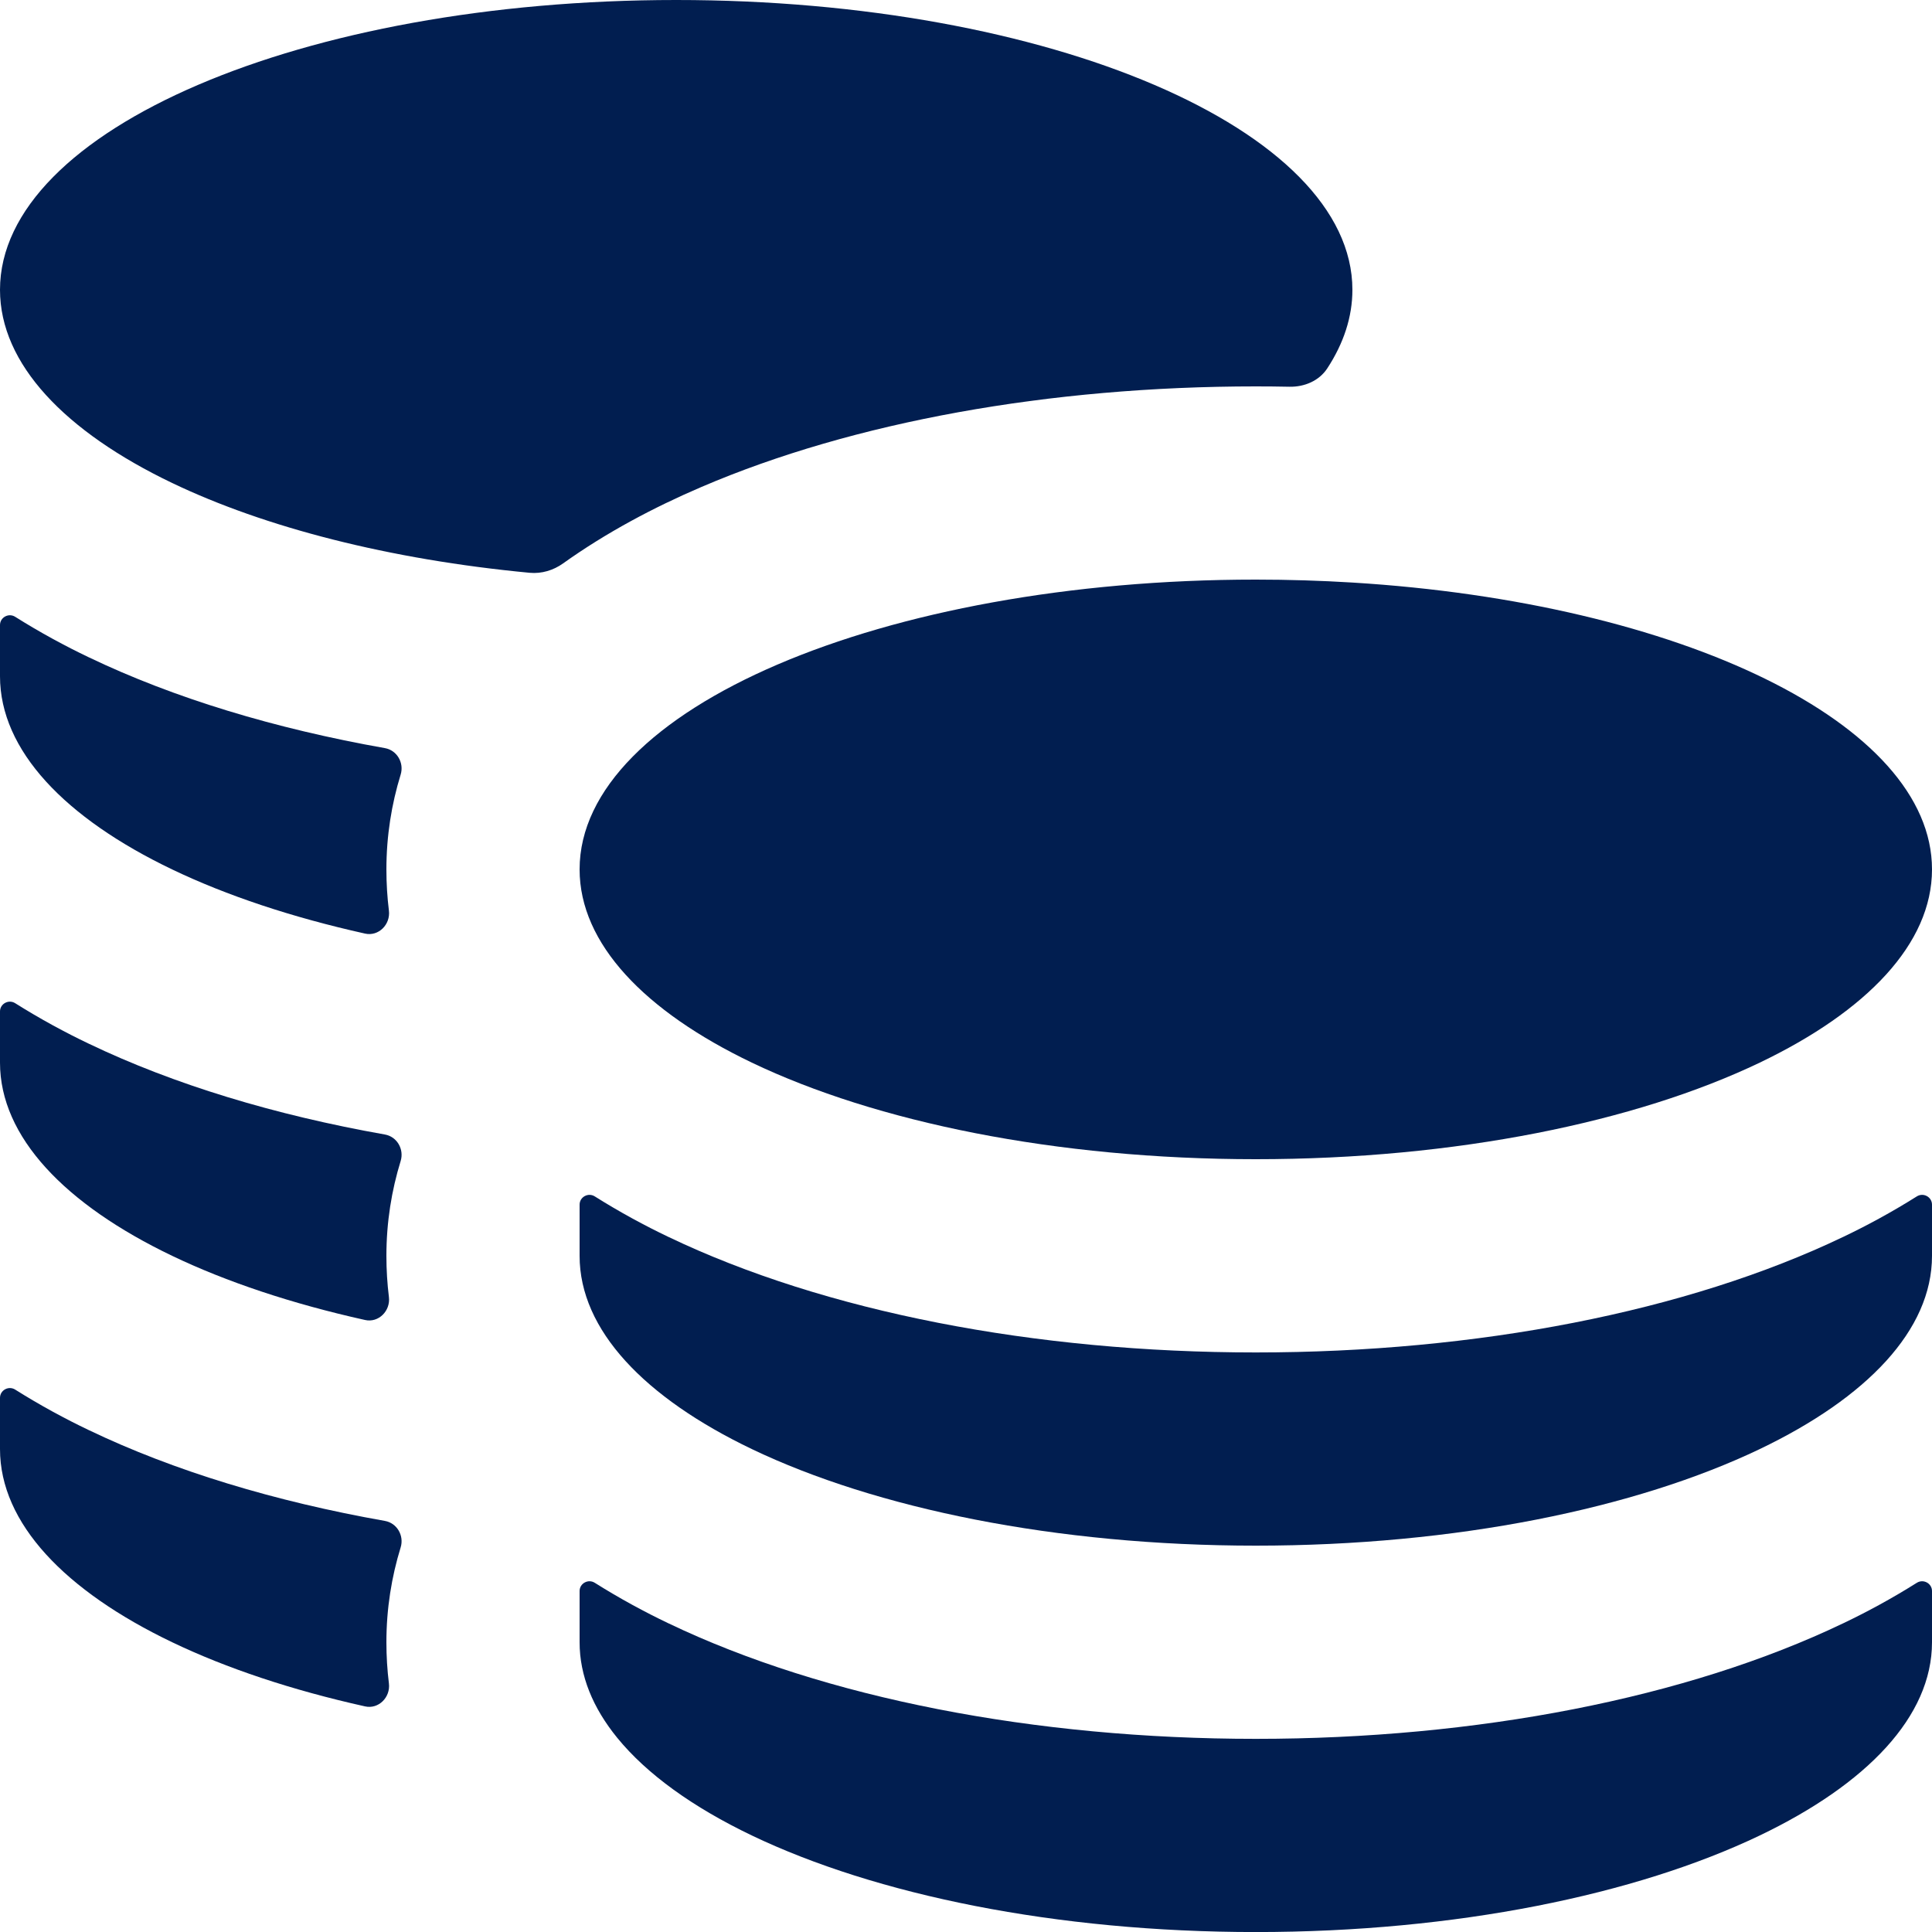 <svg width="40" height="40" viewBox="0 0 40 40" fill="none" xmlns="http://www.w3.org/2000/svg">
<g id="Group 1115">
<path id="Vector" d="M7.969 31.489C8.22 31.533 8.37 31.795 8.295 32.038C8.108 32.645 8 33.301 8 34.001C8 34.294 8.018 34.578 8.052 34.854C8.087 35.14 7.838 35.392 7.558 35.329C6.044 34.992 4.692 34.541 3.565 34.001C1.348 32.939 0 31.538 0 30.001V28.941C0 28.781 0.179 28.685 0.314 28.77C0.835 29.098 1.353 29.377 1.837 29.608C3.6 30.453 5.692 31.086 7.969 31.489Z" fill="url(#paint0_linear_724_20334)"/>
<path id="Vector_2" d="M7.969 15.489C8.22 15.533 8.37 15.795 8.295 16.038C8.108 16.645 8 17.301 8 18.001C8 18.294 8.018 18.578 8.052 18.854C8.087 19.14 7.838 19.392 7.558 19.329C6.044 18.992 4.692 18.541 3.565 18.001C1.348 16.939 0 15.537 0 14.001V12.941C0 12.781 0.179 12.685 0.314 12.77C0.835 13.098 1.353 13.377 1.837 13.608C3.6 14.453 5.692 15.086 7.969 15.489Z" fill="url(#paint1_linear_724_20334)"/>
<path id="Vector_3" d="M26 12C18.268 12 12 14.686 12 18C12 19.537 13.348 20.938 15.565 22C18.128 23.227 21.854 24 26 24C30.146 24 33.872 23.227 36.435 22C38.652 20.938 40 19.537 40 18C40 14.977 34.785 12.477 28 12.061C27.347 12.021 26.679 12 26 12Z" fill="url(#paint2_linear_724_20334)"/>
<path id="Vector_4" d="M14 0C6.268 0 0 2.686 0 6C0 7.537 1.348 8.938 3.565 10C5.484 10.919 8.055 11.583 10.966 11.859C11.213 11.882 11.458 11.808 11.659 11.664C12.547 11.03 13.527 10.508 14.525 10.081C17.665 8.735 21.725 8 26 8C26.234 8 26.468 8.002 26.7 8.007C27.008 8.012 27.31 7.885 27.479 7.628C27.818 7.11 28 6.564 28 6C28 2.686 21.732 0 14 0Z" fill="url(#paint3_linear_724_20334)"/>
<path id="Vector_5" d="M8 26.001C8 25.301 8.108 24.645 8.295 24.038C8.37 23.795 8.22 23.533 7.969 23.489C5.692 23.086 3.6 22.453 1.837 21.608C1.353 21.377 0.835 21.098 0.314 20.77C0.179 20.685 0 20.781 0 20.941V22.001C0 23.538 1.348 24.939 3.565 26.001C4.692 26.541 6.044 26.992 7.558 27.329C7.838 27.392 8.087 27.14 8.052 26.854C8.018 26.578 8 26.294 8 26.001Z" fill="url(#paint4_linear_724_20334)"/>
<path id="Vector_6" d="M12 24.941C12 24.781 12.179 24.685 12.314 24.77C12.835 25.098 13.353 25.377 13.837 25.608C17.078 27.16 21.43 28.001 26 28.001C30.57 28.001 34.922 27.16 38.163 25.608C38.647 25.377 39.165 25.098 39.686 24.77C39.821 24.685 40 24.781 40 24.941V26.001C40 27.538 38.652 28.939 36.435 30.001C33.872 31.228 30.146 32.001 26 32.001C21.854 32.001 18.128 31.228 15.565 30.001C13.348 28.939 12 27.538 12 26.001V24.941Z" fill="url(#paint5_linear_724_20334)"/>
<path id="Vector_7" d="M12 32.941C12 32.781 12.179 32.685 12.314 32.77C12.835 33.098 13.353 33.377 13.837 33.608C17.078 35.16 21.43 36.001 26 36.001C30.57 36.001 34.922 35.16 38.163 33.608C38.647 33.377 39.165 33.098 39.686 32.77C39.821 32.685 40 32.781 40 32.941V34.001C40 35.538 38.652 36.939 36.435 38.001C33.872 39.228 30.146 40.001 26 40.001C21.854 40.001 18.128 39.228 15.565 38.001C14.348 37.418 13.392 36.732 12.778 35.978C12.274 35.359 12 34.694 12 34.001V32.941Z" fill="url(#paint6_linear_724_20334)"/>
</g>
<defs>
<linearGradient id="paint0_linear_724_20334" x1="4.157" y1="28.738" x2="4.157" y2="35.339" gradientUnits="userSpaceOnUse">
<stop stop-color="#011E50"/>
<stop offset="1" stop-color="#011E50"/>
</linearGradient>
<linearGradient id="paint1_linear_724_20334" x1="4.157" y1="12.738" x2="4.157" y2="19.339" gradientUnits="userSpaceOnUse">
<stop stop-color="#011E50"/>
<stop offset="1" stop-color="#011E50"/>
</linearGradient>
<linearGradient id="paint2_linear_724_20334" x1="26" y1="12" x2="26" y2="24" gradientUnits="userSpaceOnUse">
<stop stop-color="#011E50"/>
<stop offset="1" stop-color="#011E50"/>
</linearGradient>
<linearGradient id="paint3_linear_724_20334" x1="14" y1="0" x2="14" y2="11.863" gradientUnits="userSpaceOnUse">
<stop stop-color="#011E50"/>
<stop offset="1" stop-color="#011E50"/>
</linearGradient>
<linearGradient id="paint4_linear_724_20334" x1="4.157" y1="20.738" x2="4.157" y2="27.339" gradientUnits="userSpaceOnUse">
<stop stop-color="#011E50"/>
<stop offset="1" stop-color="#011E50"/>
</linearGradient>
<linearGradient id="paint5_linear_724_20334" x1="26" y1="24.738" x2="26" y2="32.001" gradientUnits="userSpaceOnUse">
<stop stop-color="#011E50"/>
<stop offset="1" stop-color="#011E50"/>
</linearGradient>
<linearGradient id="paint6_linear_724_20334" x1="26" y1="32.738" x2="26" y2="40.001" gradientUnits="userSpaceOnUse">
<stop stop-color="#011E50"/>
<stop offset="1" stop-color="#011E50"/>
</linearGradient>
</defs>
</svg>
